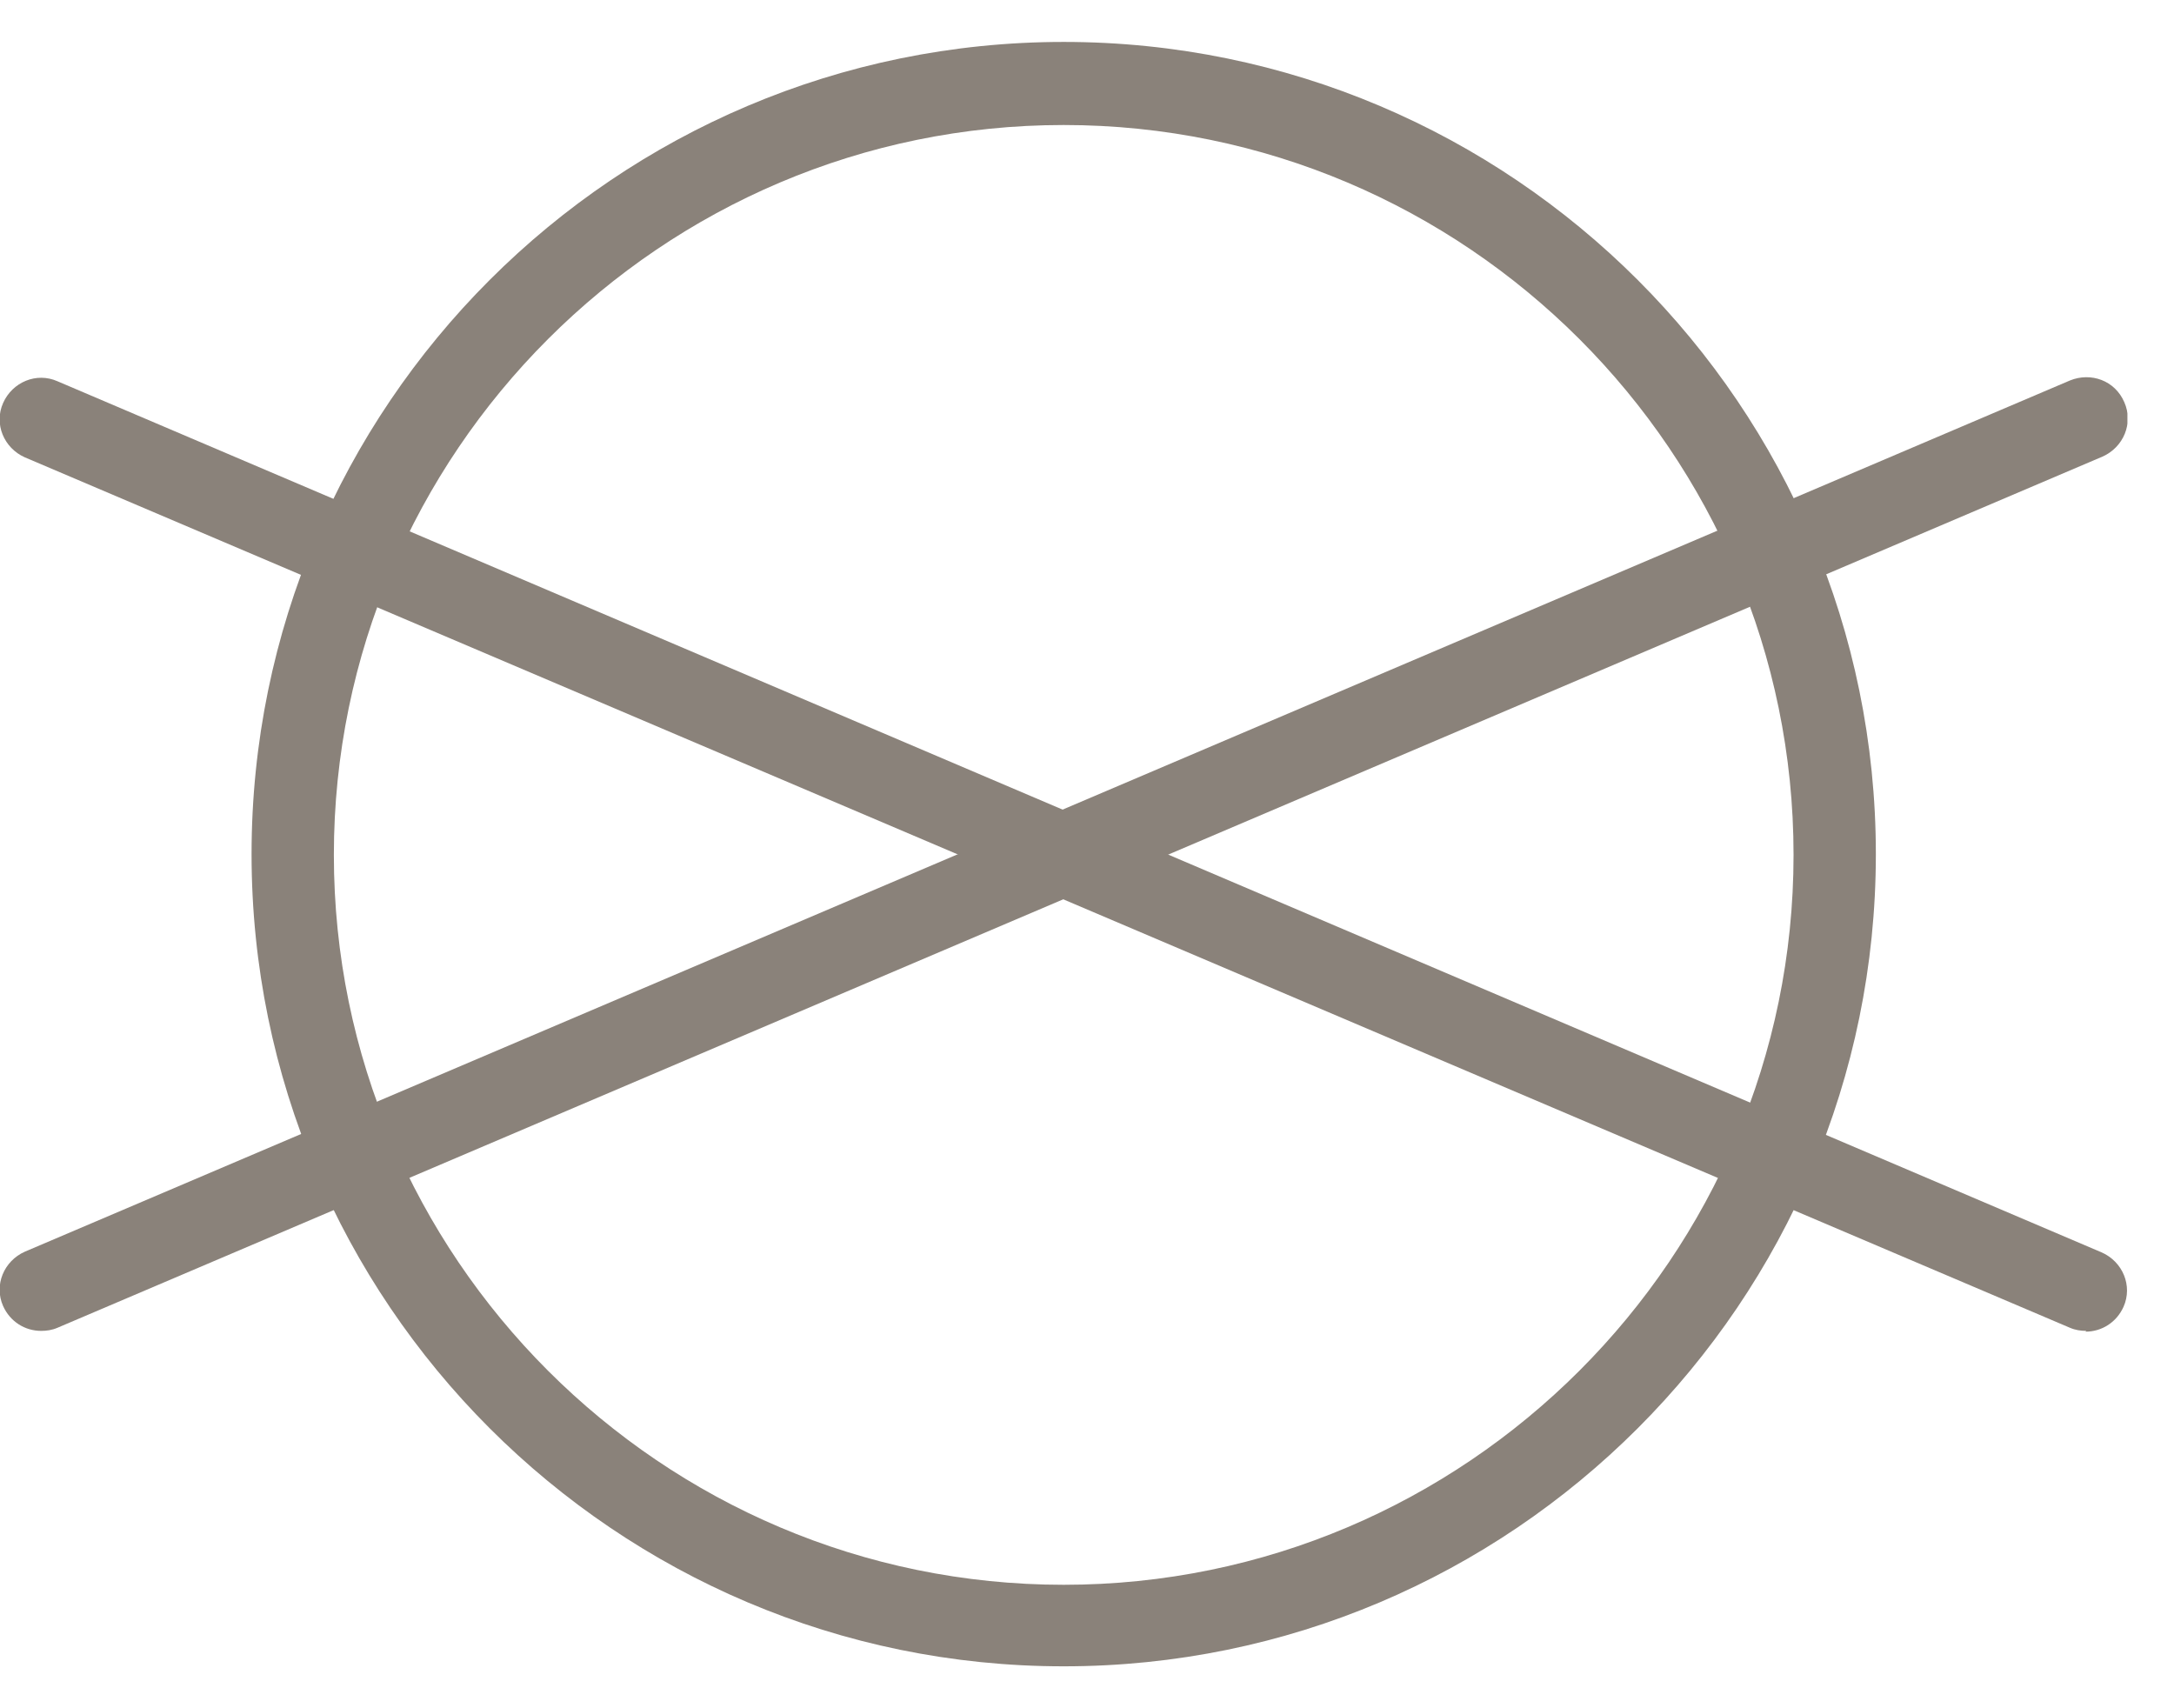 <svg width="28" height="22" viewBox="0 0 28 22" fill="none" xmlns="http://www.w3.org/2000/svg">
<g clip-path="url(#clip0_100_853)">
<path d="M13.7 21.46C7.93 21.46 3.24 16.77 3.24 11C3.24 5.23 7.93 0.54 13.7 0.54C19.47 0.54 24.16 5.23 24.16 11C24.16 16.77 19.47 21.46 13.7 21.46ZM13.7 1.61C8.52 1.61 4.3 5.83 4.3 11.01C4.3 16.19 8.52 20.41 13.7 20.41C18.88 20.41 23.1 16.19 23.1 11.01C23.1 5.83 18.88 1.61 13.7 1.61Z" fill="#8A827A"/>
<path d="M26.87 17.14C26.8 17.14 26.73 17.13 26.66 17.1L0.32 5.89C0.05 5.77 -0.08 5.46 0.04 5.19C0.16 4.92 0.47 4.79 0.74 4.91L27.07 16.13C27.34 16.25 27.47 16.56 27.35 16.83C27.26 17.03 27.07 17.15 26.86 17.15L26.87 17.14Z" fill="#8A827A"/>
<path d="M0.53 17.14C0.32 17.14 0.13 17.02 0.04 16.82C-0.08 16.55 0.05 16.24 0.32 16.12L26.66 4.9C26.93 4.79 27.24 4.9 27.36 5.18C27.48 5.45 27.35 5.76 27.08 5.88L0.74 17.1C0.67 17.13 0.6 17.14 0.53 17.14Z" fill="#8A827A"/>
</g>
<defs>
<clipPath id="clip0_100_853">
<rect width="27.4" height="20.92" fill="white" transform="translate(0 0.54)"/>
</clipPath>
</defs>
</svg>
